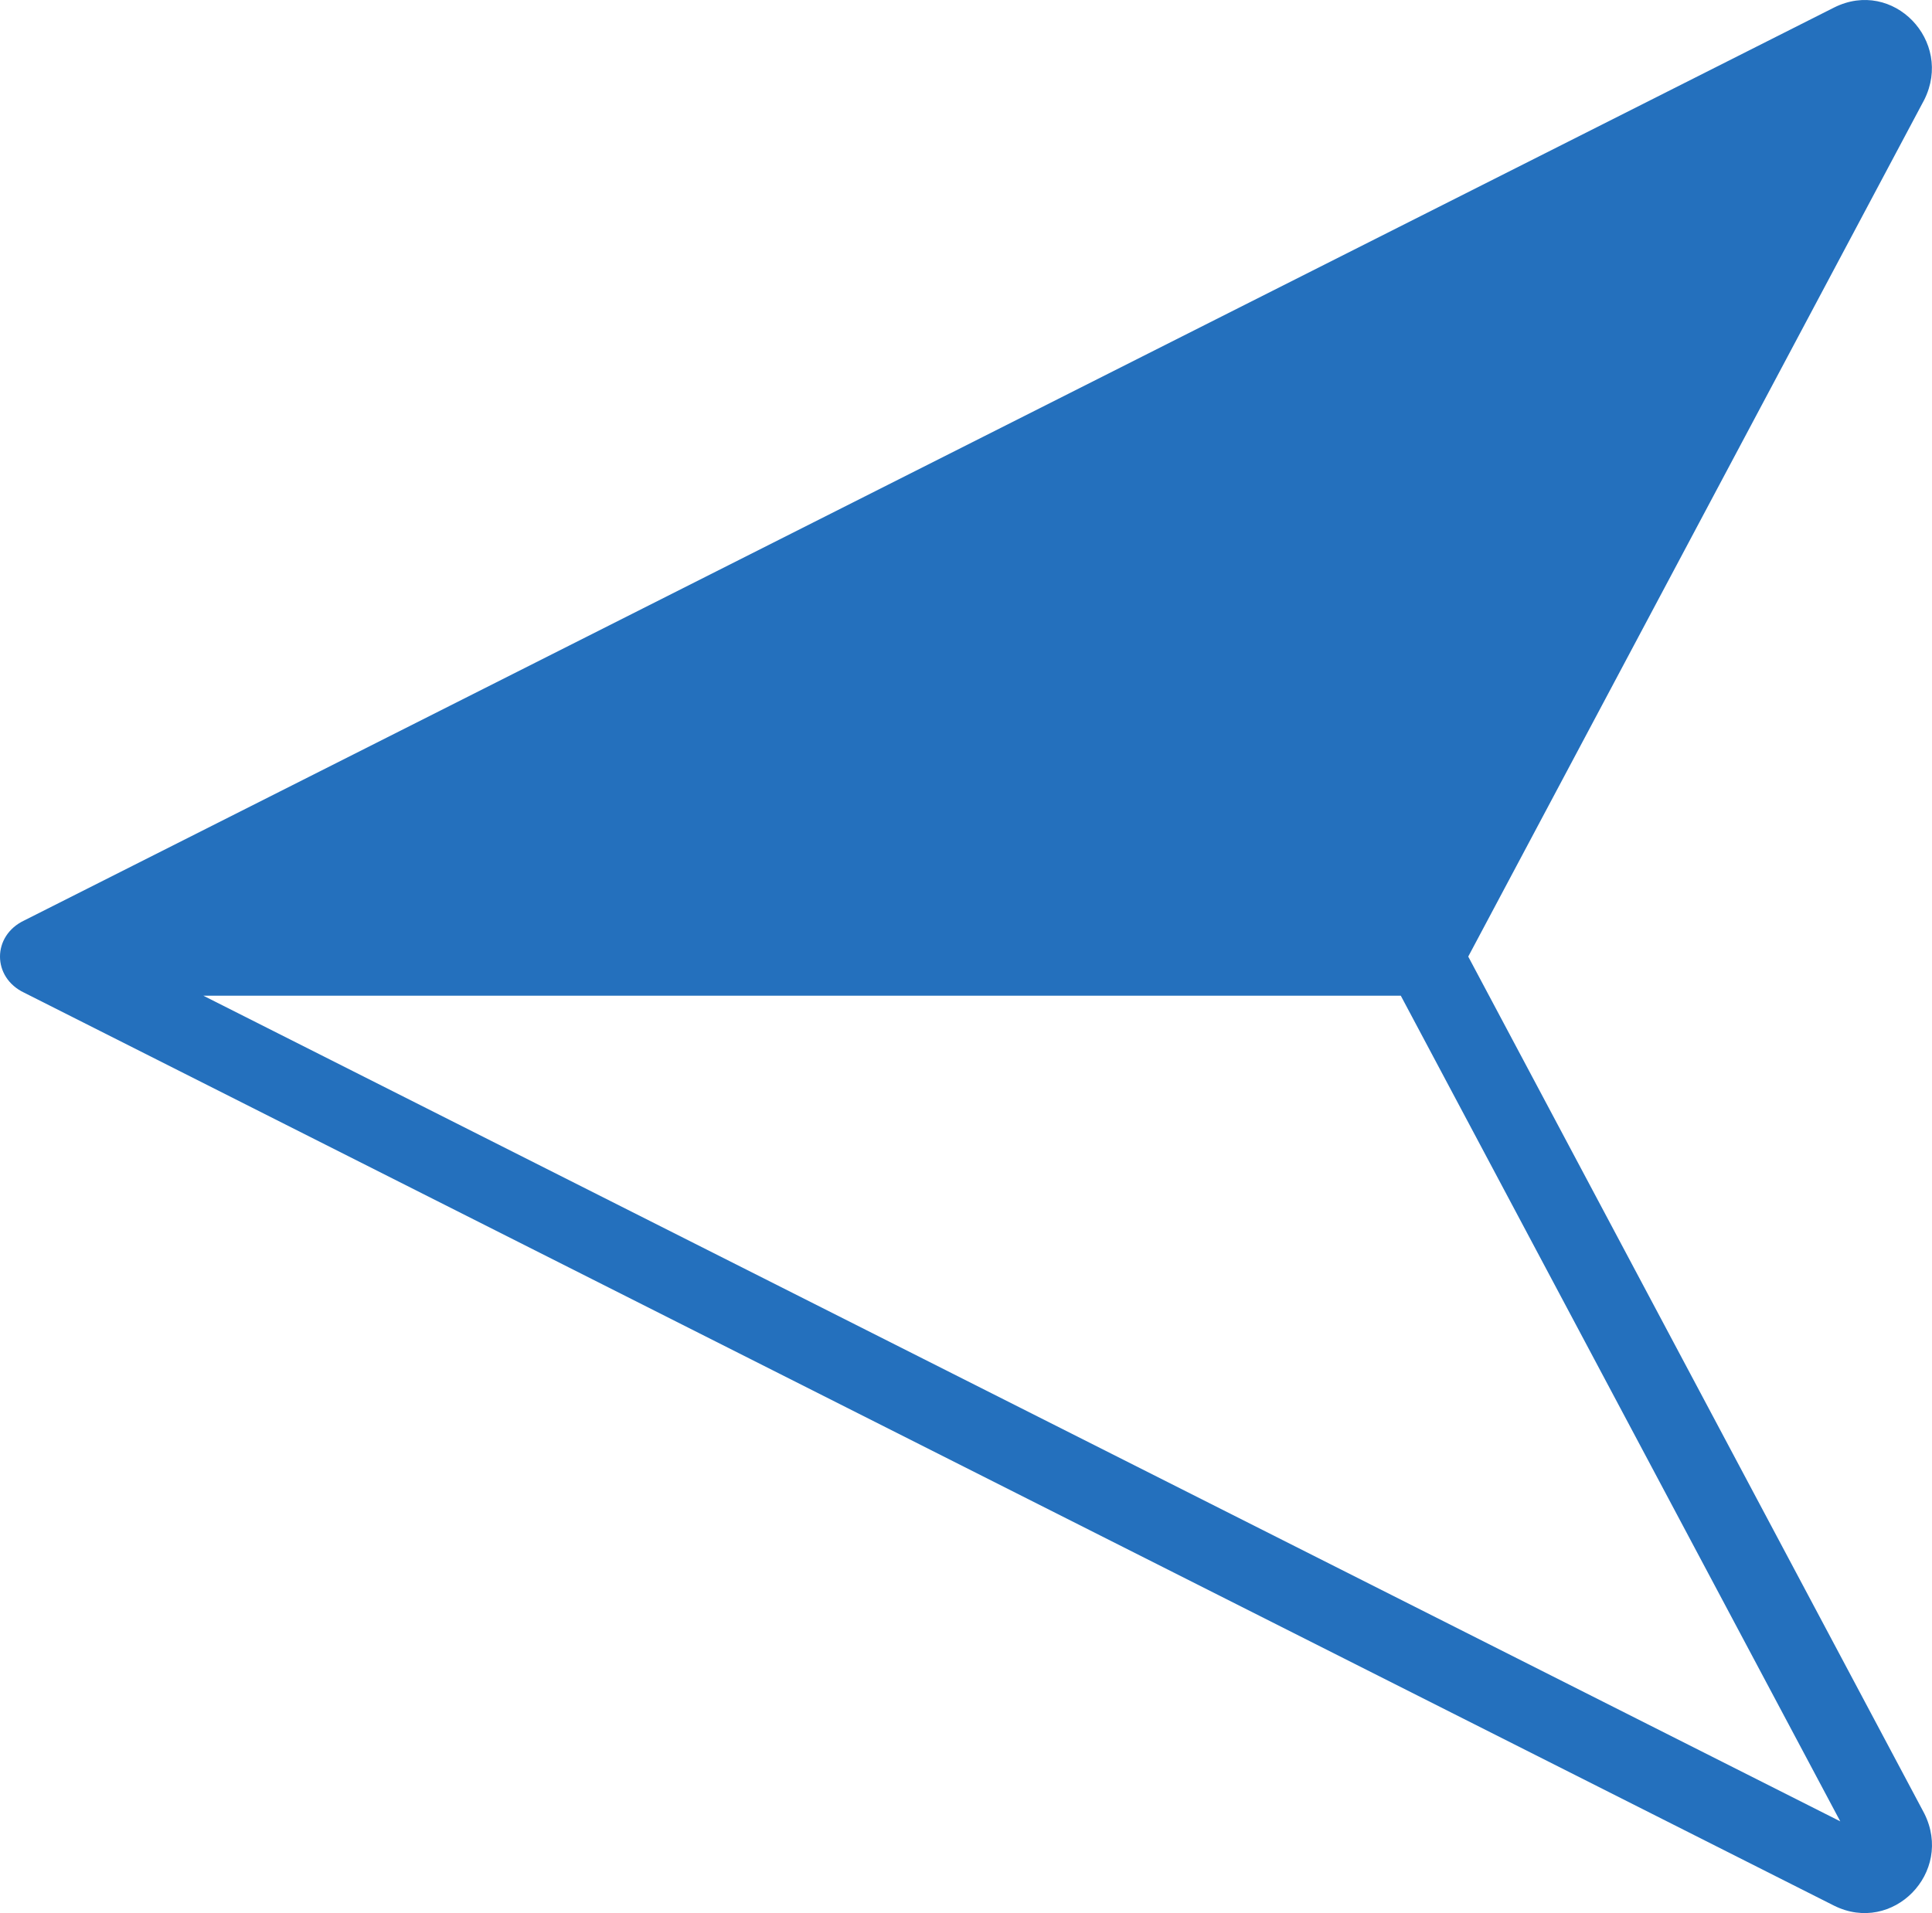 <svg xmlns="http://www.w3.org/2000/svg" shape-rendering="geometricPrecision" text-rendering="geometricPrecision" image-rendering="optimizeQuality" fill-rule="evenodd" clip-rule="evenodd" viewBox="0 0 511.998 507.106"><path fill="#2470BD" fill-rule="nonzero" d="M486.031 505.13L6.417 263.138c-8.555-4.051-8.555-15.093 0-19.147L486.034 2.005c15.663-7.86 31.692 8.876 23.914 24.443L389.097 253.563l120.851 227.115c7.868 15.689-8.377 32.206-23.917 24.452zm1.657-22.342L371.224 263.93H53.888l433.8 218.858z"/></svg>